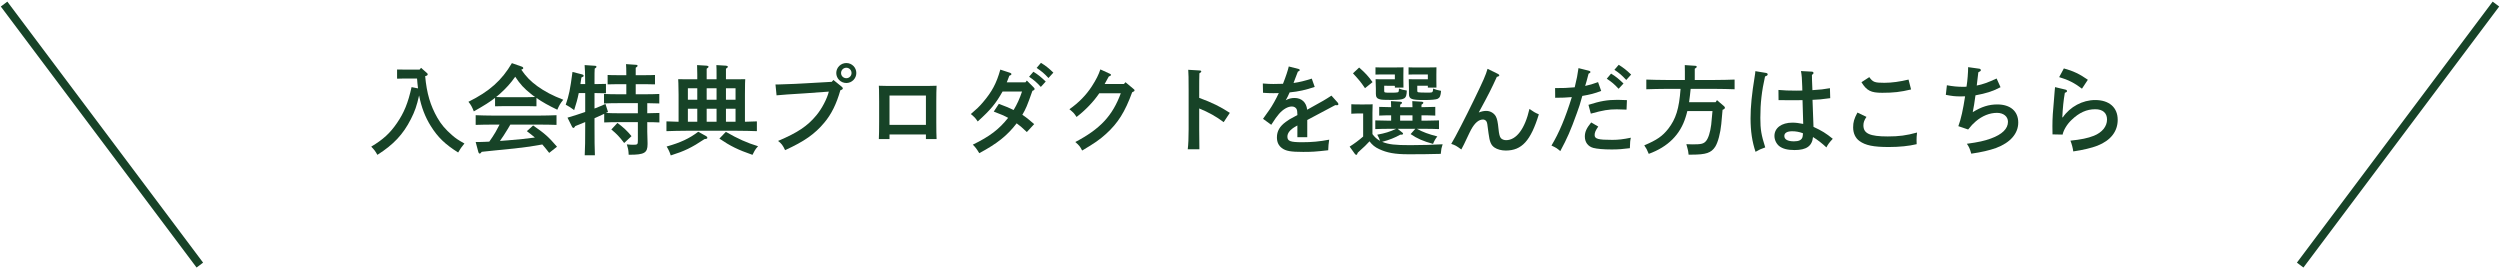 <svg width="613" height="66" viewBox="0 0 613 66" fill="none" xmlns="http://www.w3.org/2000/svg">
<path d="M504.908 18.912L506.06 16.776C508.292 17.376 509.972 18.168 511.94 19.56L510.5 21.744C508.748 20.4 507.14 19.56 504.908 18.912ZM503.9 21.36L506.492 21.984C506.708 22.032 506.828 22.176 506.828 22.344C506.828 22.512 506.684 22.632 506.3 22.752C505.964 24.672 505.796 26.4 505.676 28.776H505.796C507.596 26.16 510.644 24.528 513.74 24.528C517.172 24.528 519.26 26.352 519.26 29.376C519.26 32.232 517.532 34.44 514.316 35.712C512.924 36.264 510.692 36.792 508.364 37.128C508.244 36.24 508.004 35.328 507.668 34.488C510.236 34.224 511.916 33.888 513.428 33.288C515.444 32.472 516.644 31.008 516.644 29.304C516.644 27.696 515.588 26.784 513.764 26.784C511.652 26.784 509.828 27.6 507.956 29.4C506.852 30.432 505.988 31.872 505.748 33L503.276 32.952C503.252 31.728 503.252 31.464 503.252 30.912C503.252 29.16 503.372 27.096 503.66 24.144C503.732 23.424 503.732 23.208 503.804 22.32C503.828 21.888 503.828 21.864 503.9 21.36Z" fill="#174327"/>
<path d="M482.587 16.464L485.347 16.848C485.539 16.872 485.707 17.04 485.707 17.208C485.707 17.376 485.563 17.496 485.083 17.736C484.795 20.256 484.771 20.352 484.699 20.976C486.163 20.688 487.459 20.232 489.571 19.248L490.531 21.384C488.467 22.44 487.075 22.872 484.387 23.376C484.123 25.368 483.979 26.136 483.715 27.504C485.851 26.184 487.651 25.608 489.739 25.608C492.931 25.608 494.875 27.264 494.875 30.048C494.875 32.76 492.907 34.992 489.427 36.288C487.819 36.864 485.851 37.32 483.355 37.68C483.019 36.48 482.779 35.952 482.275 35.256C485.083 34.872 486.619 34.536 488.179 33.96C490.939 32.952 492.355 31.56 492.355 29.856C492.355 28.56 491.251 27.672 489.667 27.672C487.867 27.672 486.067 28.392 484.459 29.76C483.787 30.336 483.379 30.768 482.587 31.752L480.187 30.936C480.835 29.208 481.339 26.88 481.843 23.616C481.219 23.64 480.955 23.64 480.691 23.64C479.371 23.64 478.579 23.544 477.115 23.256L477.379 20.904C478.795 21.168 479.971 21.288 481.411 21.288C481.723 21.288 481.891 21.288 482.179 21.264C482.203 21.168 482.203 21.168 482.227 21C482.419 19.824 482.587 17.76 482.587 16.464Z" fill="#174327"/>
<path d="M455.445 27.6L457.653 28.656C457.101 29.496 456.909 30.024 456.909 30.744C456.909 32.736 458.469 33.456 462.885 33.456C465.621 33.456 467.469 33.216 470.061 32.496C469.965 33.36 469.941 33.768 469.941 34.32C469.941 34.632 469.941 34.848 469.965 35.352C468.093 35.808 465.741 36.048 463.125 36.048C459.357 36.048 457.413 35.64 455.949 34.584C454.941 33.864 454.389 32.664 454.389 31.224C454.389 29.976 454.629 29.112 455.445 27.6ZM456.429 20.16L458.349 18.912C459.237 20.136 459.645 20.304 462.045 20.304C463.845 20.304 465.909 20.016 467.973 19.512L468.597 21.936C466.005 22.56 464.253 22.752 461.517 22.752C458.757 22.752 457.725 22.248 456.429 20.16Z" fill="#174327"/>
<path d="M441.596 17.424L444.284 17.568C444.5 17.568 444.668 17.712 444.668 17.88C444.668 18.048 444.668 18.048 444.284 18.384C444.284 18.84 444.308 20.088 444.404 22.104C446.564 21.96 447.044 21.912 448.7 21.624L448.772 24.072C446.612 24.36 445.94 24.432 444.428 24.48C444.548 28.152 444.62 30.12 444.644 30.432C444.644 30.744 444.644 30.816 444.668 31.104C446.732 32.064 447.716 32.664 449.396 34.032C448.532 34.968 448.22 35.376 447.836 36.144C446.732 35.112 445.676 34.296 444.548 33.6C444.332 35.808 442.94 36.792 440.036 36.792C438.284 36.792 437.108 36.48 436.244 35.808C435.548 35.232 435.092 34.272 435.092 33.336C435.092 31.368 436.844 30.072 439.484 30.072C440.3 30.072 441.068 30.168 442.148 30.384C442.124 28.896 442.124 28.896 441.98 24.552C440.684 24.576 440.348 24.576 439.964 24.576C438.716 24.576 436.868 24.576 436.1 24.552L436.076 22.056C437.54 22.176 438.596 22.224 440.42 22.224C441.02 22.224 441.164 22.224 441.932 22.2L441.908 21.216C441.86 19.368 441.788 18.432 441.596 17.424ZM442.076 32.664C441.14 32.328 440.324 32.184 439.436 32.184C438.212 32.184 437.516 32.592 437.516 33.336C437.516 34.2 438.356 34.656 439.892 34.656C441.116 34.656 441.764 34.32 441.98 33.6C442.028 33.384 442.124 32.688 442.076 32.664ZM430.412 17.448L433.028 17.88C433.268 17.928 433.436 18.048 433.436 18.216C433.436 18.456 433.244 18.6 432.788 18.744C431.972 22.368 431.636 25.272 431.636 28.92C431.636 31.776 431.876 33.12 432.836 36.144C431.684 36.552 431.444 36.672 430.46 37.224C429.62 34.752 429.236 32.136 429.236 29.016C429.236 26.136 429.548 23.04 430.244 18.792C430.364 18.024 430.388 17.928 430.412 17.448Z" fill="#174327"/>
<path d="M414.164 25.056H420.668L421.004 24.552L422.756 26.064C422.876 26.16 422.948 26.304 422.948 26.4C422.948 26.616 422.78 26.784 422.372 26.928C422.324 27.408 422.252 28.224 422.06 30.408C421.844 32.64 421.244 34.92 420.572 35.976C419.588 37.488 418.316 37.92 414.788 37.92H414.044C413.948 37.104 413.924 37.008 413.876 36.792C413.852 36.672 413.78 36.432 413.684 36.048C413.636 35.904 413.564 35.64 413.492 35.352C414.788 35.4 414.788 35.4 415.004 35.4C417.164 35.4 417.716 35.256 418.292 34.608C418.868 33.96 419.348 32.472 419.588 30.576C419.612 30.384 419.708 29.256 419.9 27.24H413.732C413.612 27.72 413.492 28.2 413.324 28.704C412.004 33 409.004 36 404.276 37.728C403.796 36.576 403.7 36.408 403.172 35.64C406.292 34.32 407.636 33.384 409.052 31.584C410.924 29.16 411.716 26.688 412.076 21.792H408.452C407.132 21.792 404.972 21.84 403.676 21.888V19.512C404.924 19.56 407.084 19.608 408.452 19.608H413.132V17.496C413.132 16.824 413.132 16.296 413.108 15.96L415.604 16.128C415.892 16.128 416.036 16.224 416.036 16.368C416.036 16.512 415.916 16.656 415.556 16.848V19.608H420.524C422.036 19.608 424.1 19.56 425.324 19.512V21.888C424.028 21.84 421.988 21.792 420.524 21.792H414.548C414.428 22.872 414.332 23.976 414.164 25.056Z" fill="#174327"/>
<path d="M395.852 17.112L396.908 15.888C398.036 16.584 398.78 17.16 399.956 18.288L398.756 19.608C397.628 18.408 397.1 17.952 395.852 17.112ZM388.748 20.856L388.676 21.072C389.804 20.832 390.428 20.64 391.844 20.136L392.612 22.296C391.076 22.896 389.828 23.208 387.98 23.52C387.308 25.92 387.308 25.92 386.636 27.768C385.1 32.04 384.284 33.888 382.58 37.056C381.788 36.36 381.596 36.24 380.42 35.688C382.292 32.568 383.804 28.992 385.412 23.808C383.828 23.928 383.108 23.976 381.332 23.976L381.308 21.6C383.516 21.6 384.044 21.576 386.108 21.408L386.156 21.24C386.612 19.392 386.828 18.312 387.044 16.704L389.636 17.352C389.828 17.4 389.972 17.52 389.972 17.64C389.972 17.808 389.876 17.904 389.516 18.072C389.012 19.992 388.988 20.088 388.748 20.856ZM393.98 19.296L395.036 18.048C396.188 18.744 396.908 19.344 398.084 20.472L396.884 21.768C395.78 20.592 395.228 20.136 393.98 19.296ZM390.068 27.864L389.492 25.704C392.444 24.768 394.1 24.48 396.668 24.48C397.172 24.48 397.94 24.504 398.924 24.552L398.828 26.88C396.98 26.808 396.74 26.808 396.428 26.808C394.412 26.808 393.14 27.024 390.068 27.864ZM390.164 30.024L391.892 31.032C391.22 31.992 391.004 32.496 391.004 33.12C391.004 34.056 391.868 34.296 395.348 34.296C396.812 34.296 398.012 34.152 399.884 33.768C399.716 34.536 399.692 34.752 399.644 36.336C397.988 36.552 396.788 36.648 395.204 36.648C393.164 36.648 391.58 36.504 390.668 36.264C389.372 35.904 388.604 34.872 388.604 33.48C388.604 32.328 389.036 31.392 390.164 30.024Z" fill="#174327"/>
<path d="M364.748 16.872L367.196 18.072C367.484 18.216 367.628 18.336 367.628 18.456C367.628 18.648 367.412 18.768 367.028 18.84C365.78 21.6 364.988 23.184 362.588 27.576C363.308 27.312 363.836 27.192 364.436 27.192C365.396 27.192 366.308 27.72 366.764 28.512C367.1 29.136 367.268 29.928 367.436 31.632C367.556 32.856 367.724 33.528 368.012 33.864C368.276 34.176 368.78 34.368 369.284 34.368C371.828 34.368 373.916 31.56 375.02 26.712C376.004 27.408 376.46 27.672 377.324 28.032C375.332 34.512 373.148 36.912 369.212 36.912C368.156 36.912 367.172 36.648 366.476 36.192C365.612 35.616 365.252 34.8 364.988 32.688C364.676 30.216 364.676 30.096 364.436 29.712C364.292 29.496 363.956 29.304 363.644 29.304C362.588 29.304 361.628 30.12 360.716 31.776C360.38 32.4 360.308 32.592 359.468 34.344C359.012 35.328 358.964 35.424 358.316 36.648C357.068 35.736 356.852 35.616 355.844 35.28C356.78 33.768 359.3 28.872 361.46 24.408C363.74 19.704 364.292 18.456 364.748 16.872Z" fill="#174327"/>
<path d="M343.628 33.024H343.34C342.092 33.744 340.58 34.344 338.9 34.776C340.484 35.424 342.068 35.592 345.812 35.592C348.524 35.592 351.812 35.496 353.732 35.376C353.42 36.384 353.396 36.456 353.276 37.728C348.956 37.824 348.956 37.824 345.236 37.824C342.068 37.824 340.076 37.464 338.156 36.552C337.148 36.096 336.452 35.52 335.804 34.656C335.108 35.424 334.268 36.24 333.668 36.744C333.5 36.888 333.236 37.128 332.924 37.44C332.804 37.824 332.708 37.968 332.564 37.968C332.444 37.968 332.324 37.872 332.228 37.752L330.932 35.952C332.204 35.136 333.164 34.416 334.244 33.48V27.816H333.596C332.972 27.816 331.916 27.84 331.34 27.888V25.56C331.892 25.608 332.9 25.608 333.596 25.608H334.364C336.044 25.608 336.044 25.608 336.572 25.56C336.548 25.992 336.548 25.992 336.524 27.696V32.88C337.028 33.576 337.628 34.152 338.396 34.536C338.204 34.008 337.988 33.528 337.7 33.024C339.644 32.664 340.724 32.328 342.356 31.584H340.58C339.572 31.584 338.228 31.608 337.22 31.656V29.52C338.156 29.544 339.524 29.592 340.58 29.592H341.108V28.272C340.172 28.272 339.044 28.296 338.18 28.344V26.208C338.972 26.232 340.124 26.28 341.108 26.28C341.108 25.728 341.084 25.416 341.06 24.792L343.34 24.936C343.604 24.96 343.772 25.056 343.772 25.176C343.772 25.344 343.652 25.464 343.316 25.68V26.28H346.34C346.34 25.728 346.316 25.416 346.292 24.792L348.572 24.936C348.86 24.96 349.004 25.056 349.004 25.176C349.004 25.344 348.884 25.464 348.548 25.68V26.28H348.596C349.556 26.28 351.116 26.232 351.932 26.208V28.344C351.068 28.296 349.508 28.272 348.596 28.272H348.548V29.592H349.484C350.444 29.592 352.004 29.544 352.844 29.52V31.656C351.956 31.608 350.396 31.584 349.484 31.584H347.42C349.028 32.448 350.18 32.856 352.436 33.456C351.98 34.008 351.668 34.56 351.38 35.28C349.004 34.632 347.492 33.984 345.884 32.88L347.036 31.584H342.692L343.844 32.496C343.988 32.592 344.036 32.712 344.036 32.784C344.036 32.928 343.868 33.024 343.628 33.024ZM343.316 29.592H346.34V28.272H343.316V29.592ZM342.02 21.048L339.404 21.024V22.2C339.404 22.728 339.404 22.728 341.06 22.728C342.836 22.728 342.932 22.656 342.98 22.296C343.004 22.08 343.028 21.84 343.028 21.72C343.796 21.984 343.964 22.032 344.948 22.2C344.876 24.288 344.516 24.504 341.132 24.504C339.596 24.504 338.852 24.48 338.372 24.36C337.652 24.192 337.364 23.808 337.364 23.04V21.792C337.316 19.824 337.316 19.824 337.292 19.416C337.724 19.44 338.084 19.44 338.684 19.44H342.02V18.264H338.228C337.892 18.264 337.484 18.264 337.268 18.288V16.512C337.556 16.536 337.748 16.536 338.228 16.536H342.452C343.22 16.536 343.604 16.536 344.132 16.512L344.108 18.384V19.656L344.132 21.48H342.02V21.048ZM350.108 21.024H347.516V22.152C347.516 22.512 347.564 22.584 347.804 22.632C347.996 22.68 348.86 22.704 349.604 22.704H350.54C351.284 22.704 351.356 22.56 351.404 21.72C352.196 22.032 352.388 22.08 353.348 22.272C353.252 23.52 353.06 23.928 352.532 24.216C352.196 24.408 350.9 24.528 349.196 24.528C346.076 24.528 345.476 24.288 345.476 23.04V21.792C345.452 19.824 345.452 19.824 345.428 19.416C345.836 19.44 346.196 19.44 346.82 19.44H350.108V18.264H346.34C346.004 18.264 345.596 18.264 345.38 18.288V16.512C345.668 16.536 345.86 16.536 346.34 16.536H350.54C351.308 16.536 351.692 16.536 352.22 16.512L352.196 18.312V19.656L352.22 21.48H350.108V21.024ZM331.748 17.976L333.26 16.56C334.772 17.88 335.54 18.72 336.548 20.136L334.7 21.624C333.596 20.016 333.332 19.704 331.748 17.976Z" fill="#174327"/>
<path d="M321.645 19.272L322.365 21.312C320.157 22.056 318.453 22.44 316.221 22.656C315.741 23.712 315.741 23.712 315.477 24.192C315.357 24.384 315.333 24.432 315.261 24.576C315.981 24.192 316.653 24.024 317.421 24.024C319.173 24.024 320.325 25.104 320.517 26.904C324.741 24.576 324.789 24.528 326.469 23.448L327.981 25.128C328.101 25.272 328.173 25.416 328.173 25.536C328.173 25.704 328.053 25.8 327.837 25.8C327.717 25.8 327.573 25.8 327.405 25.776C325.965 26.568 325.965 26.568 323.157 28.032C322.293 28.488 320.877 29.232 320.541 29.424V33.648H318.117V30.768C317.973 30.864 317.973 30.864 317.733 30.984C316.365 31.752 315.669 32.592 315.669 33.504C315.669 34.608 316.389 34.872 319.293 34.872C321.669 34.872 323.541 34.704 325.917 34.248C325.749 35.376 325.725 35.688 325.677 36.84C322.509 37.2 321.693 37.248 319.533 37.248C316.461 37.248 315.285 37.032 314.325 36.312C313.509 35.712 313.101 34.848 313.101 33.696C313.101 32.16 313.773 30.984 315.285 29.88C316.029 29.328 316.293 29.184 317.565 28.512C317.853 28.368 318.045 28.248 318.117 28.224V28.032C318.117 27.336 318.045 26.952 317.877 26.664C317.661 26.328 317.253 26.112 316.773 26.112C315.765 26.112 314.613 26.784 313.605 27.936C313.149 28.44 312.573 29.256 311.709 30.6L309.693 29.136C310.053 28.608 310.053 28.608 311.325 26.832C311.901 26.016 312.933 24.216 313.557 22.824C313.077 22.848 312.717 22.848 312.237 22.848C311.301 22.848 310.773 22.824 309.693 22.752L309.645 20.472C310.845 20.568 311.469 20.592 312.237 20.592C312.549 20.592 313.893 20.568 314.589 20.544C315.261 18.864 315.837 17.112 316.005 16.296L318.453 16.92C318.573 16.944 318.693 17.064 318.693 17.184C318.693 17.328 318.549 17.448 318.237 17.568C318.021 18.096 318.021 18.096 317.661 19.056C317.445 19.608 317.445 19.608 317.301 20.016C317.229 20.184 317.229 20.208 317.181 20.352C318.669 20.136 319.941 19.824 321.645 19.272Z" fill="#174327"/>
<path d="M294.044 22.104V24C297.26 25.176 299.18 26.136 301.556 27.672L300.044 29.952C298.196 28.56 296.348 27.528 294.044 26.592V31.704C294.044 33.96 294.068 35.376 294.092 36.6H291.236C291.38 35.424 291.452 33.864 291.452 31.704V22.104C291.452 19.368 291.428 17.856 291.356 17.112L294.164 17.28C294.404 17.28 294.548 17.376 294.548 17.52C294.548 17.664 294.404 17.808 294.092 17.976C294.044 19.56 294.044 19.848 294.044 22.104Z" fill="#174327"/>
<path d="M269.805 17.016L272.061 18.048C272.373 18.192 272.397 18.216 272.397 18.36C272.397 18.528 272.325 18.6 271.869 18.768C271.677 19.152 271.341 19.752 270.861 20.592H275.589L275.973 20.16L277.869 21.744C278.157 21.984 278.181 22.008 278.181 22.152C278.181 22.344 278.085 22.416 277.605 22.632C275.853 27.432 274.125 30.192 271.173 32.856C269.637 34.248 268.317 35.16 265.341 36.912C264.837 35.928 264.645 35.664 263.661 34.824C269.781 31.608 272.781 28.392 274.821 22.872H269.541C268.125 24.96 266.109 27.048 263.973 28.68C263.349 27.744 263.277 27.672 262.221 26.784C264.501 25.176 266.301 23.352 267.717 21.168C268.773 19.536 269.397 18.288 269.805 17.016Z" fill="#174327"/>
<path d="M251.781 19.752L253.389 21.36C253.677 21.648 253.677 21.672 253.677 21.816C253.677 22.008 253.557 22.128 253.149 22.272C251.805 26.088 251.565 26.616 250.677 28.152C251.637 28.776 252.261 29.28 253.581 30.432L251.781 32.376C250.581 31.224 250.053 30.792 249.285 30.24C246.957 33.264 244.509 35.208 240.117 37.56C239.517 36.552 239.109 36.024 238.533 35.472C242.709 33.432 244.941 31.728 247.197 28.896C246.213 28.368 245.469 28.032 243.669 27.36L244.917 25.464C246.765 26.16 247.557 26.472 248.541 26.976C249.429 25.488 249.981 24.264 250.605 22.44H245.829C244.173 25.392 242.901 26.928 239.733 29.784C239.109 28.872 239.109 28.872 238.053 27.96C239.517 26.712 240.093 26.16 240.981 25.128C243.237 22.488 244.341 20.424 245.277 17.064L247.677 17.856C247.893 17.928 247.989 18.024 247.989 18.168C247.989 18.36 247.917 18.408 247.485 18.576C247.269 19.128 247.125 19.56 247.005 19.824C246.933 20.016 246.909 20.064 246.861 20.184H251.445L251.781 19.752ZM254.181 16.656L255.237 15.408C256.389 16.104 257.109 16.68 258.285 17.808L257.085 19.128C255.981 17.952 255.429 17.496 254.181 16.656ZM252.333 18.816L253.389 17.592C254.517 18.288 255.237 18.864 256.413 19.992L255.213 21.312C254.109 20.112 253.557 19.656 252.333 18.816Z" fill="#174327"/>
<path d="M218.108 32.976V34.104H215.492C215.54 33.216 215.564 31.8 215.564 29.904V24.84C215.54 21.792 215.54 21.792 215.492 21.024C216.14 21.048 216.716 21.072 217.532 21.072H227.612C228.428 21.072 229.004 21.048 229.652 21.024C229.604 21.792 229.58 23.4 229.58 24.84V29.904C229.58 31.896 229.604 33.192 229.652 34.104H227.036V32.976H218.108ZM218.108 30.624H227.036V23.424H218.108V30.624Z" fill="#174327"/>
<path d="M207.524 15.456C208.868 15.456 209.972 16.536 209.972 17.904C209.972 19.248 208.868 20.352 207.524 20.352C206.156 20.352 205.052 19.248 205.052 17.904C205.052 16.56 206.156 15.456 207.524 15.456ZM207.524 16.608C206.804 16.608 206.228 17.184 206.228 17.904C206.228 18.624 206.804 19.176 207.524 19.176C208.22 19.176 208.796 18.624 208.796 17.904C208.796 17.184 208.22 16.608 207.524 16.608ZM203.948 20.064L204.356 19.608L206.42 21.288C206.588 21.432 206.66 21.552 206.66 21.672C206.66 21.864 206.492 21.984 206.06 22.128C205.1 25.488 203.852 28.032 202.1 30.096C199.796 32.856 197.204 34.68 192.5 36.816C191.996 35.688 191.564 35.112 190.772 34.56C195.548 32.544 197.996 30.912 200.156 28.296C201.524 26.664 202.796 24.216 203.228 22.464L197.204 22.896C193.964 23.088 191.588 23.256 190.412 23.376L190.148 20.712H190.844C191.276 20.712 191.804 20.688 192.812 20.64C193.412 20.616 194.108 20.592 194.852 20.568C195.956 20.52 196.724 20.472 197.156 20.448L203.948 20.064Z" fill="#174327"/>
<path d="M170.972 19.44V18.192C170.972 17.088 170.948 16.8 170.924 15.96L173.3 16.104C173.564 16.128 173.732 16.224 173.732 16.368C173.732 16.512 173.588 16.632 173.276 16.848V19.44H175.7V18.192C175.7 17.088 175.7 16.8 175.652 15.96L178.028 16.104C178.292 16.128 178.46 16.224 178.46 16.368C178.46 16.512 178.34 16.632 178.004 16.848V19.44H180.692C181.508 19.44 182.084 19.44 182.732 19.416C182.684 20.16 182.684 20.16 182.66 23.208V29.856C183.74 29.832 184.82 29.808 185.588 29.76V32.16C184.316 32.112 182.276 32.064 180.812 32.064H168.188C166.868 32.064 164.708 32.112 163.412 32.16V29.76C164.18 29.808 165.308 29.832 166.388 29.856V23.208C166.34 20.16 166.34 20.16 166.292 19.416C166.94 19.44 167.516 19.44 168.356 19.44H170.972ZM170.972 26.664H168.668V29.856H170.972V26.664ZM173.276 26.664V29.856H175.7V26.664H173.276ZM178.004 26.664V29.856H180.356V26.664H178.004ZM178.004 21.648V24.456H180.356V21.648H178.004ZM175.7 21.648H173.276V24.456H175.7V21.648ZM170.972 21.648H168.668V24.456H170.972V21.648ZM176.396 33.984L177.98 32.328C180.884 34.008 183.188 35.04 185.876 35.856C185.444 36.336 185.228 36.6 185.036 36.96C184.628 37.752 184.628 37.752 184.508 37.968C180.98 36.744 179.108 35.832 176.396 33.984ZM171.212 32.304L173.156 33.384C173.348 33.504 173.444 33.624 173.444 33.768C173.444 33.984 173.3 34.056 172.748 34.104C169.58 36.216 167.828 37.056 164.468 38.112C164.204 37.296 163.964 36.744 163.46 35.928C166.868 34.968 169.028 33.96 171.212 32.304Z" fill="#174327"/>
<path d="M158.709 25.296V27.768C159.669 27.768 160.965 27.72 161.685 27.696V30.024C160.917 29.976 159.621 29.952 158.709 29.952V32.28C158.709 32.736 158.733 34.128 158.781 35.016V35.352C158.781 37.488 157.989 37.944 154.365 37.944H154.149C154.101 36.84 154.053 36.6 153.693 35.4C154.461 35.472 154.797 35.496 155.253 35.496C156.309 35.496 156.405 35.424 156.405 34.488V29.952H151.485C150.477 29.952 149.133 29.976 148.149 30.024V27.912C147.357 28.272 146.565 28.656 145.773 28.992V31.056C145.773 34.2 145.797 36.528 145.869 38.064H143.373C143.469 36.504 143.493 34.152 143.493 31.056V29.928C141.909 30.576 141.789 30.624 141.069 30.912C140.877 31.248 140.733 31.368 140.589 31.368C140.469 31.368 140.349 31.248 140.253 31.056L139.149 28.848C140.685 28.392 142.149 27.936 143.493 27.456V22.824H141.909C141.621 24.264 141.237 25.632 140.781 27L140.349 26.688C139.677 26.208 139.605 26.16 138.717 25.68C139.533 23.304 139.797 22.008 140.373 17.64L142.725 18.24C142.989 18.312 143.109 18.432 143.109 18.576C143.109 18.744 143.061 18.792 142.557 19.008C142.485 19.56 142.413 20.088 142.317 20.616H143.493C143.469 18.096 143.421 16.536 143.349 15.96L145.893 16.128C146.109 16.128 146.253 16.248 146.253 16.368C146.253 16.512 146.133 16.632 145.821 16.824C145.773 17.64 145.773 17.808 145.773 20.616H146.205C146.901 20.616 147.909 20.592 148.581 20.568V22.872C147.909 22.848 146.901 22.824 146.205 22.824H145.773V26.616C146.757 26.232 147.645 25.872 148.461 25.488L149.085 27.456C148.917 27.552 148.725 27.624 148.557 27.696C149.445 27.744 150.573 27.768 151.485 27.768H156.405V25.296H151.461C150.453 25.296 149.109 25.32 148.101 25.368V23.04C149.037 23.088 150.405 23.112 151.461 23.112H153.573V20.64H151.389C150.693 20.64 149.685 20.664 148.989 20.688V18.384C149.685 18.432 150.693 18.432 151.389 18.432H153.573C153.573 17.088 153.549 16.296 153.501 15.72L155.925 15.888C156.189 15.888 156.333 15.984 156.333 16.128C156.333 16.272 156.213 16.392 155.877 16.608V18.432H158.205C158.901 18.432 159.909 18.432 160.605 18.384V20.688C159.909 20.664 158.901 20.64 158.205 20.64H155.877V23.112H158.325C159.285 23.112 160.845 23.088 161.661 23.04V25.368C160.917 25.344 159.621 25.32 158.709 25.296ZM149.901 31.752L151.389 30.144C152.853 31.224 153.741 32.04 154.845 33.384L153.045 35.064C151.965 33.624 151.173 32.784 149.901 31.752Z" fill="#174327"/>
<path d="M131.539 24.024V26.064C130.843 26.04 129.835 26.016 129.139 26.016H123.787C123.091 26.016 122.083 26.04 121.387 26.064V24C120.139 24.984 118.795 25.824 116.179 27.312C115.771 26.256 115.459 25.68 114.859 24.96C119.995 22.416 123.043 19.704 125.515 15.48L127.843 16.296C128.155 16.392 128.299 16.536 128.299 16.704C128.299 16.872 128.203 16.944 127.819 17.088C129.019 18.816 130.099 19.92 131.779 21.144C133.579 22.44 135.451 23.424 138.115 24.456C137.395 25.344 137.107 25.848 136.651 26.904C134.587 25.92 132.955 25.008 131.539 24.024ZM123.787 23.832H129.139C129.835 23.832 130.507 23.808 131.203 23.784C130.819 23.52 130.459 23.256 130.123 22.968C128.563 21.744 127.531 20.64 126.331 18.816C125.251 20.376 124.075 21.672 122.515 23.064C122.227 23.328 121.939 23.568 121.651 23.784C122.371 23.832 123.067 23.832 123.787 23.832ZM136.579 35.976L134.659 37.488C134.107 36.792 133.579 36.096 132.979 35.424C130.651 35.856 129.163 36.072 126.139 36.408C125.251 36.504 125.251 36.504 121.339 36.888C120.163 37.008 119.899 37.032 118.123 37.224C117.931 37.512 117.763 37.656 117.619 37.656C117.499 37.656 117.355 37.488 117.307 37.344L116.635 34.824H117.403C118.267 34.824 119.107 34.752 119.971 34.728C120.499 33.984 121.027 33.216 121.483 32.424C121.843 31.8 122.155 31.176 122.491 30.552H120.931C119.755 30.552 117.667 30.576 116.635 30.624V28.248C117.619 28.296 119.707 28.344 120.931 28.344H132.163C133.483 28.344 135.379 28.296 136.459 28.248V30.624C135.331 30.576 133.435 30.552 132.163 30.552H125.131C124.915 30.912 124.747 31.224 124.603 31.464C123.667 32.976 123.259 33.648 122.587 34.56C123.187 34.512 123.811 34.464 124.459 34.416C127.339 34.176 129.187 34.008 131.155 33.72C130.531 33.168 129.859 32.688 129.187 32.16L130.723 30.768C133.627 32.784 134.443 33.504 136.579 35.976Z" fill="#174327"/>
<path d="M102.259 19.248H99.187C98.371 19.248 97.747 19.272 97.363 19.296V17.04C97.819 17.064 98.347 17.064 99.187 17.064H102.883L103.243 16.632L104.659 17.88C104.827 18.024 104.875 18.096 104.875 18.216C104.875 18.408 104.731 18.528 104.443 18.624L104.251 18.672C104.635 22.896 105.523 25.872 107.251 28.896C108.211 30.552 109.219 31.728 110.875 33.168C111.691 33.888 112.363 34.344 113.875 35.184C113.179 36.024 112.795 36.576 112.339 37.392C109.171 35.4 107.371 33.696 105.619 30.888C104.251 28.704 103.315 26.28 102.763 23.4C102.187 25.968 101.731 27.264 100.747 29.208C98.851 32.952 96.475 35.472 92.539 37.968C91.963 36.96 91.795 36.768 91.027 35.952C93.931 34.224 95.635 32.664 97.339 30.168C99.067 27.648 100.051 25.272 100.915 21.36L102.499 21.672C102.403 20.856 102.307 20.064 102.259 19.248Z" fill="#174327"/>
<path d="M49.799 64.4L48.199 65.6L0.199 1.6L1.799 0.4L49.799 64.4Z" fill="#174327"/>
<path d="M563.201 64.4L564.801 65.6L612.801 1.6L611.201 0.4L563.201 64.4Z" fill="#174327"/>
</svg>
